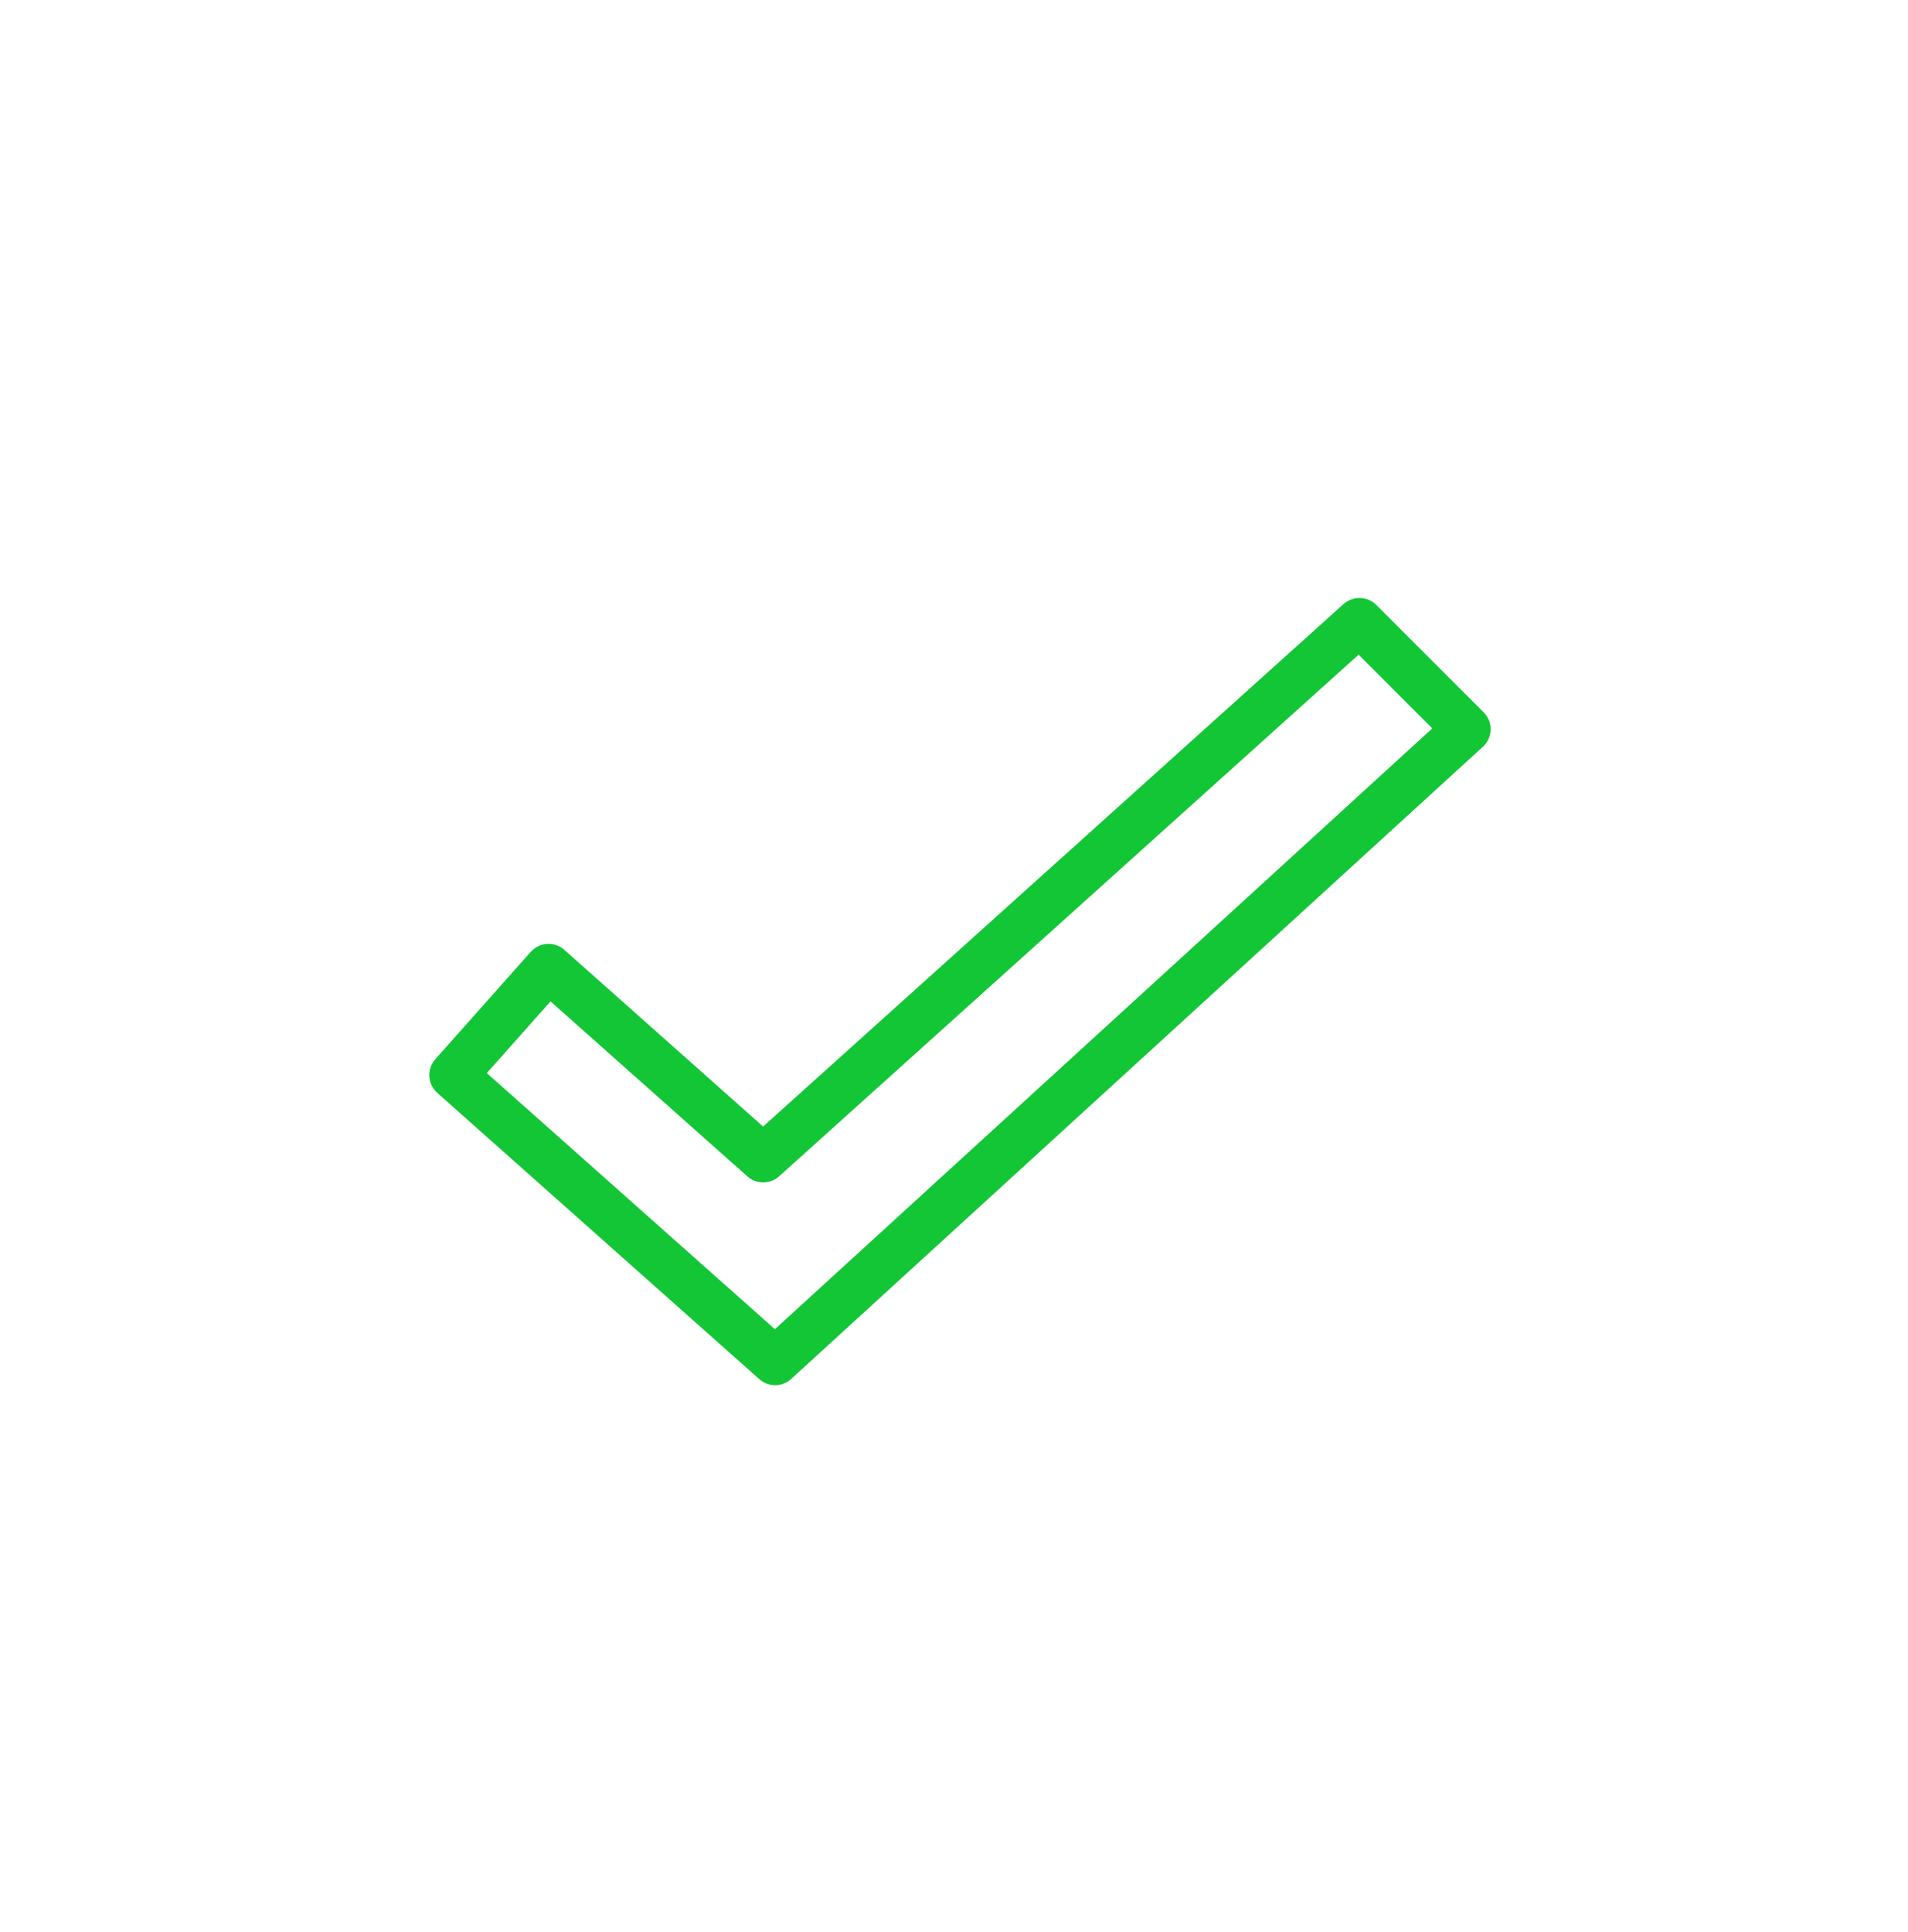 <svg width="80" height="81" viewBox="0 0 80 81" fill="none" xmlns="http://www.w3.org/2000/svg">
<path d="M19 45.068L23 40.568L32 48.568L57 26.068L61.5 30.568L32.5 57.068L19 45.068Z" stroke="#13C636" stroke-width="2" stroke-linejoin="round"/>
</svg>
